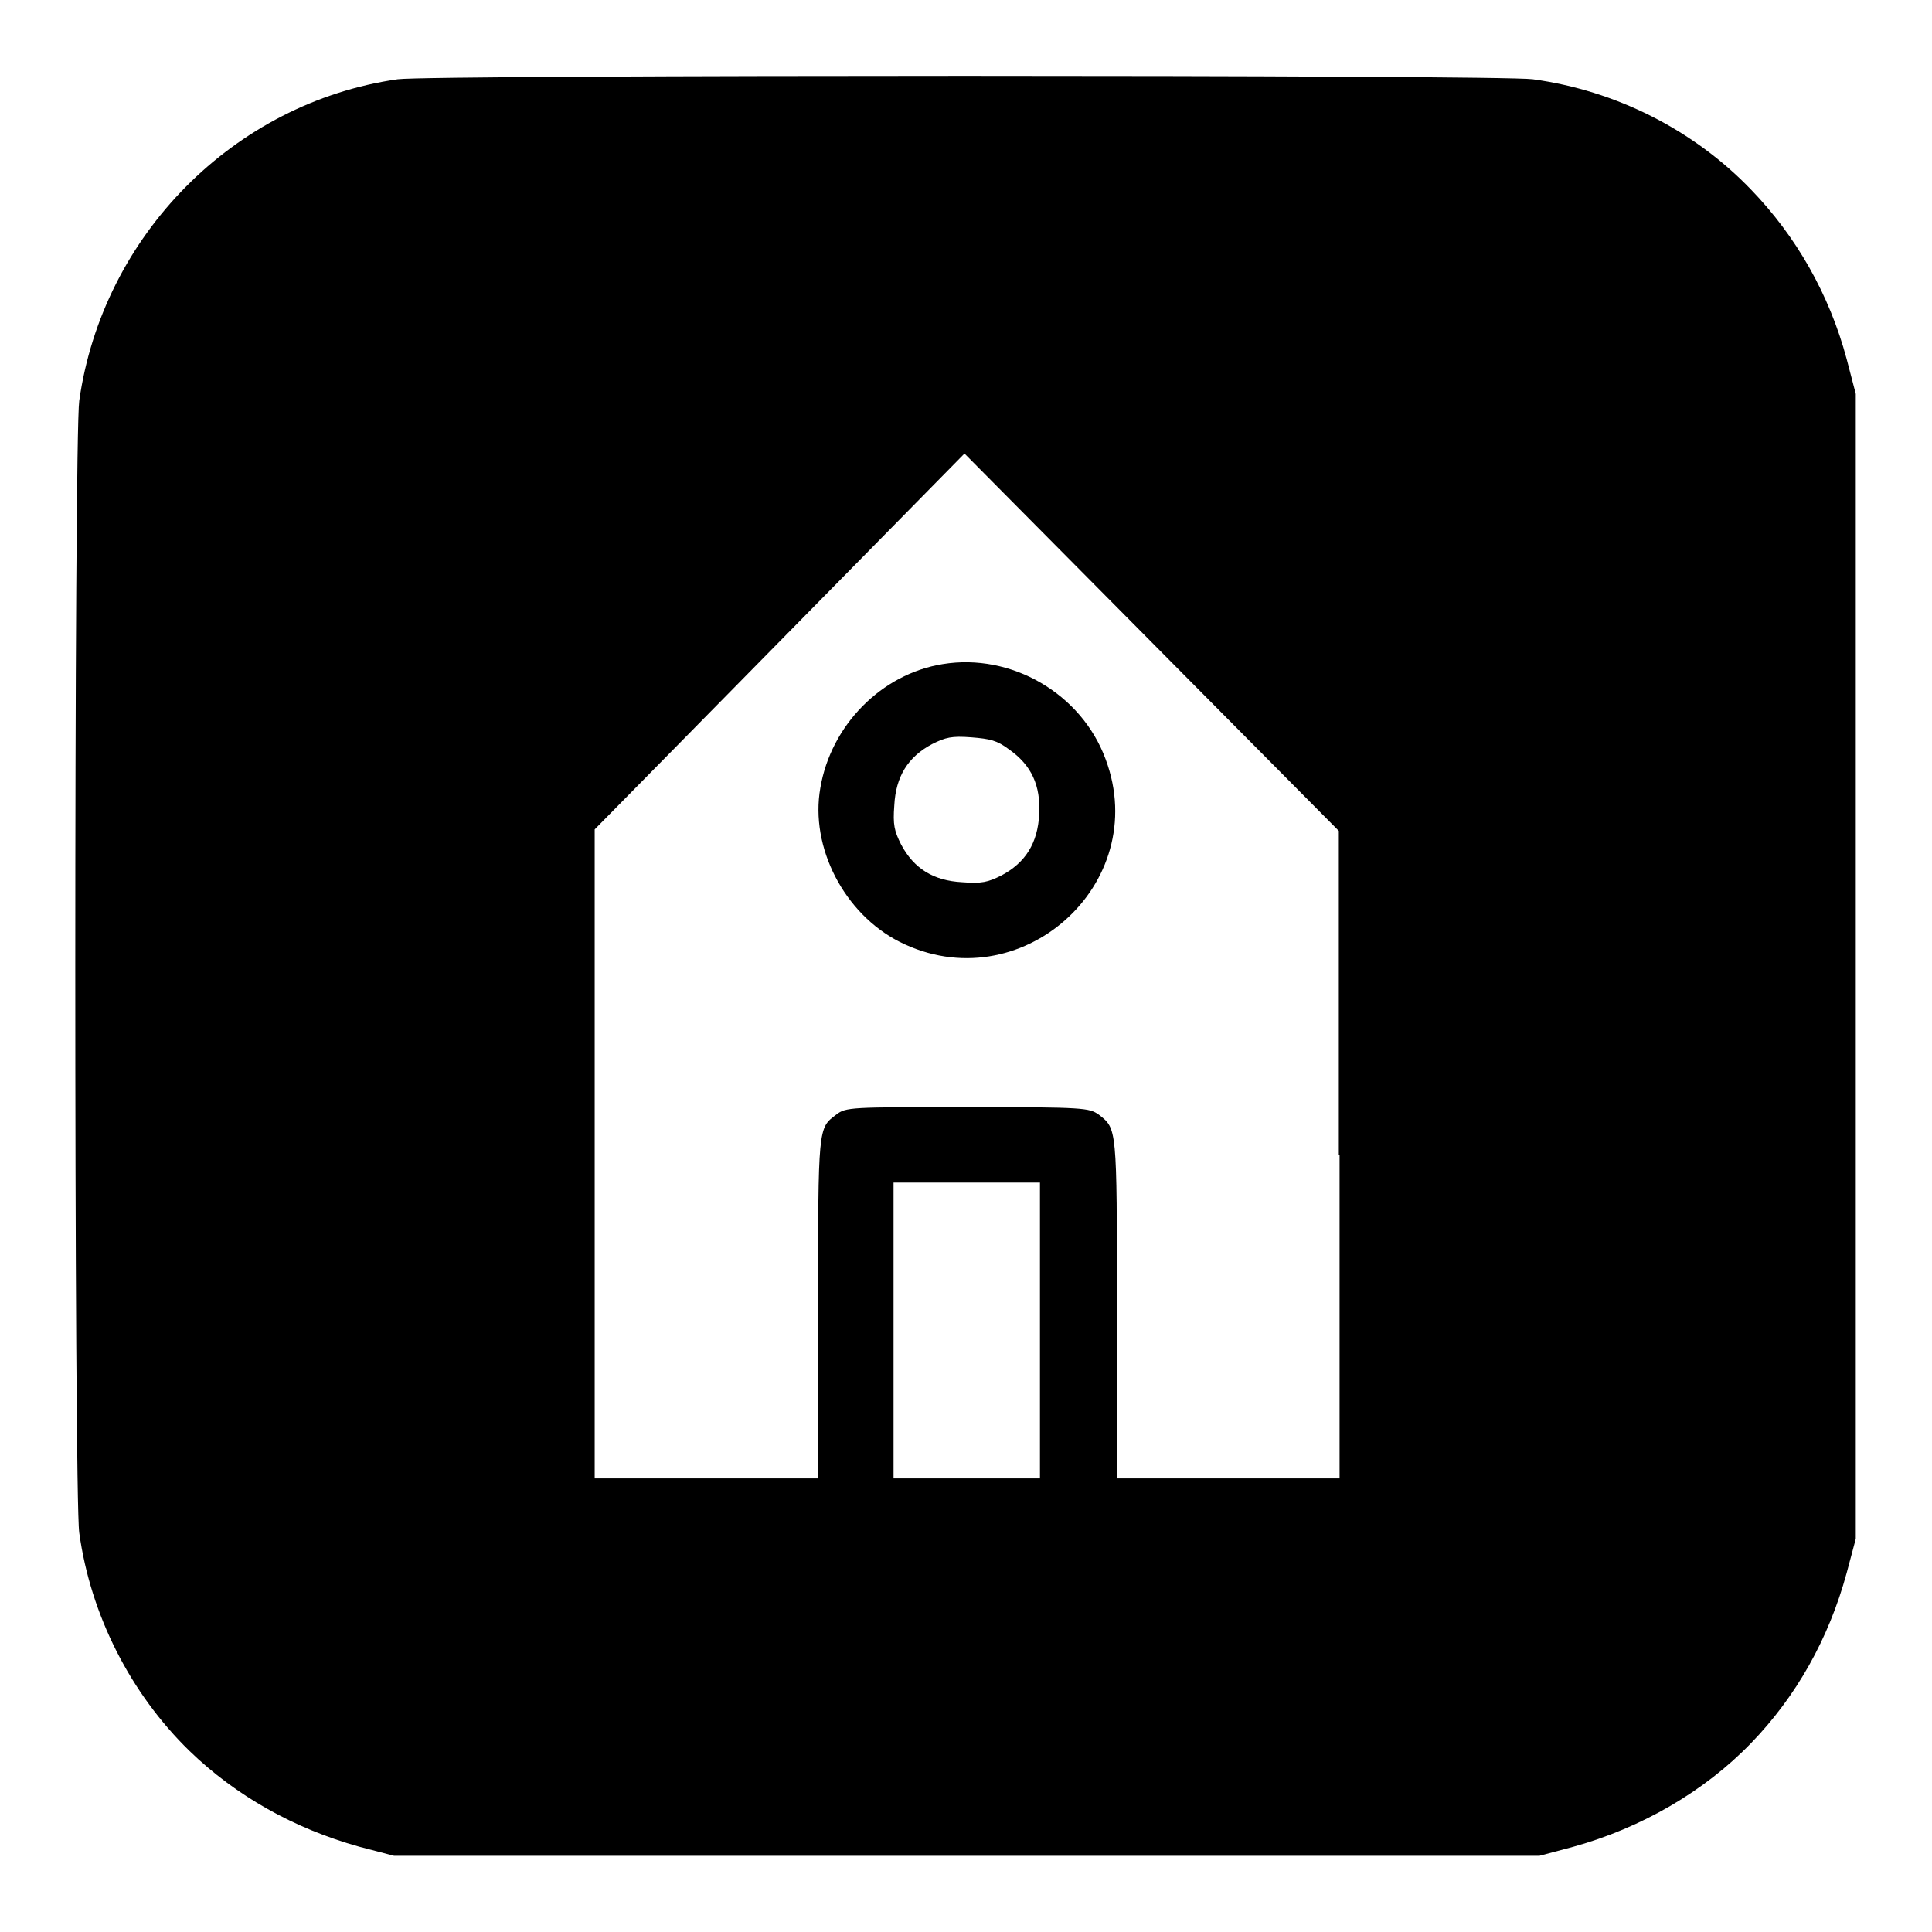 <?xml version="1.0" encoding="utf-8"?>
<!-- Svg Vector Icons : http://www.onlinewebfonts.com/icon -->
<!DOCTYPE svg PUBLIC "-//W3C//DTD SVG 1.1//EN" "http://www.w3.org/Graphics/SVG/1.1/DTD/svg11.dtd">
<svg version="1.1" xmlns="http://www.w3.org/2000/svg" xmlns:xlink="http://www.w3.org/1999/xlink" x="0px" y="0px" viewBox="0 0 256 256" enable-background="new 0 0 256 256" xml:space="preserve">
<g><g><g><path fill="#000000" d="M52.7,10.5C31,13.6,13.6,31.2,10.5,53.1c-0.7,5-0.7,145.1,0,150C12,214,17.3,224.4,25.1,232c6.2,6,13.9,10.3,22.5,12.7l4.6,1.2h75.9H204l4.5-1.2c9-2.5,17.3-7.3,23.5-13.7c6-6.2,10.3-13.8,12.7-22.6l1.2-4.5v-75.9V52.2l-1.2-4.6C242.4,39,238,31.3,232,25.1c-7.6-7.9-17.9-13.1-28.9-14.6C198.8,9.9,56.9,9.9,52.7,10.5z M177.5,153v42.9h-14.8H148v-22.5c0-24.2,0-23.8-2.4-25.7c-1.3-0.9-1.8-1-17.4-1c-15.6,0-16.1,0-17.4,1c-2.4,1.8-2.4,1.5-2.4,25.7v22.5H93.5H78.8v-43l0-43L103.3,85l24.5-24.9l24.8,25l24.8,25V153z M137.8,176.3v19.6h-9.7h-9.7v-19.6v-19.6h9.7h9.7L137.8,176.3L137.8,176.3z"/><path fill="#000000" d="M124.9,88c-8.1,1.3-14.8,8.1-16.2,16.4c-1.4,7.9,3.2,16.7,10.5,20.4c15.9,8,33.5-7.6,27.3-24.2C143.3,91.9,134,86.5,124.9,88z M133.7,99.3c3,2.1,4.2,4.8,4,8.6c-0.2,3.8-1.8,6.4-5,8.1c-1.8,0.9-2.6,1.1-5.2,0.9c-3.8-0.2-6.4-1.8-8.1-5c-0.9-1.8-1.1-2.6-0.9-5.2c0.2-3.8,1.8-6.4,5-8.1c1.8-0.9,2.6-1.1,5.2-0.9C131.2,97.9,132.1,98.1,133.7,99.3z"/></g></g></g>
</svg>